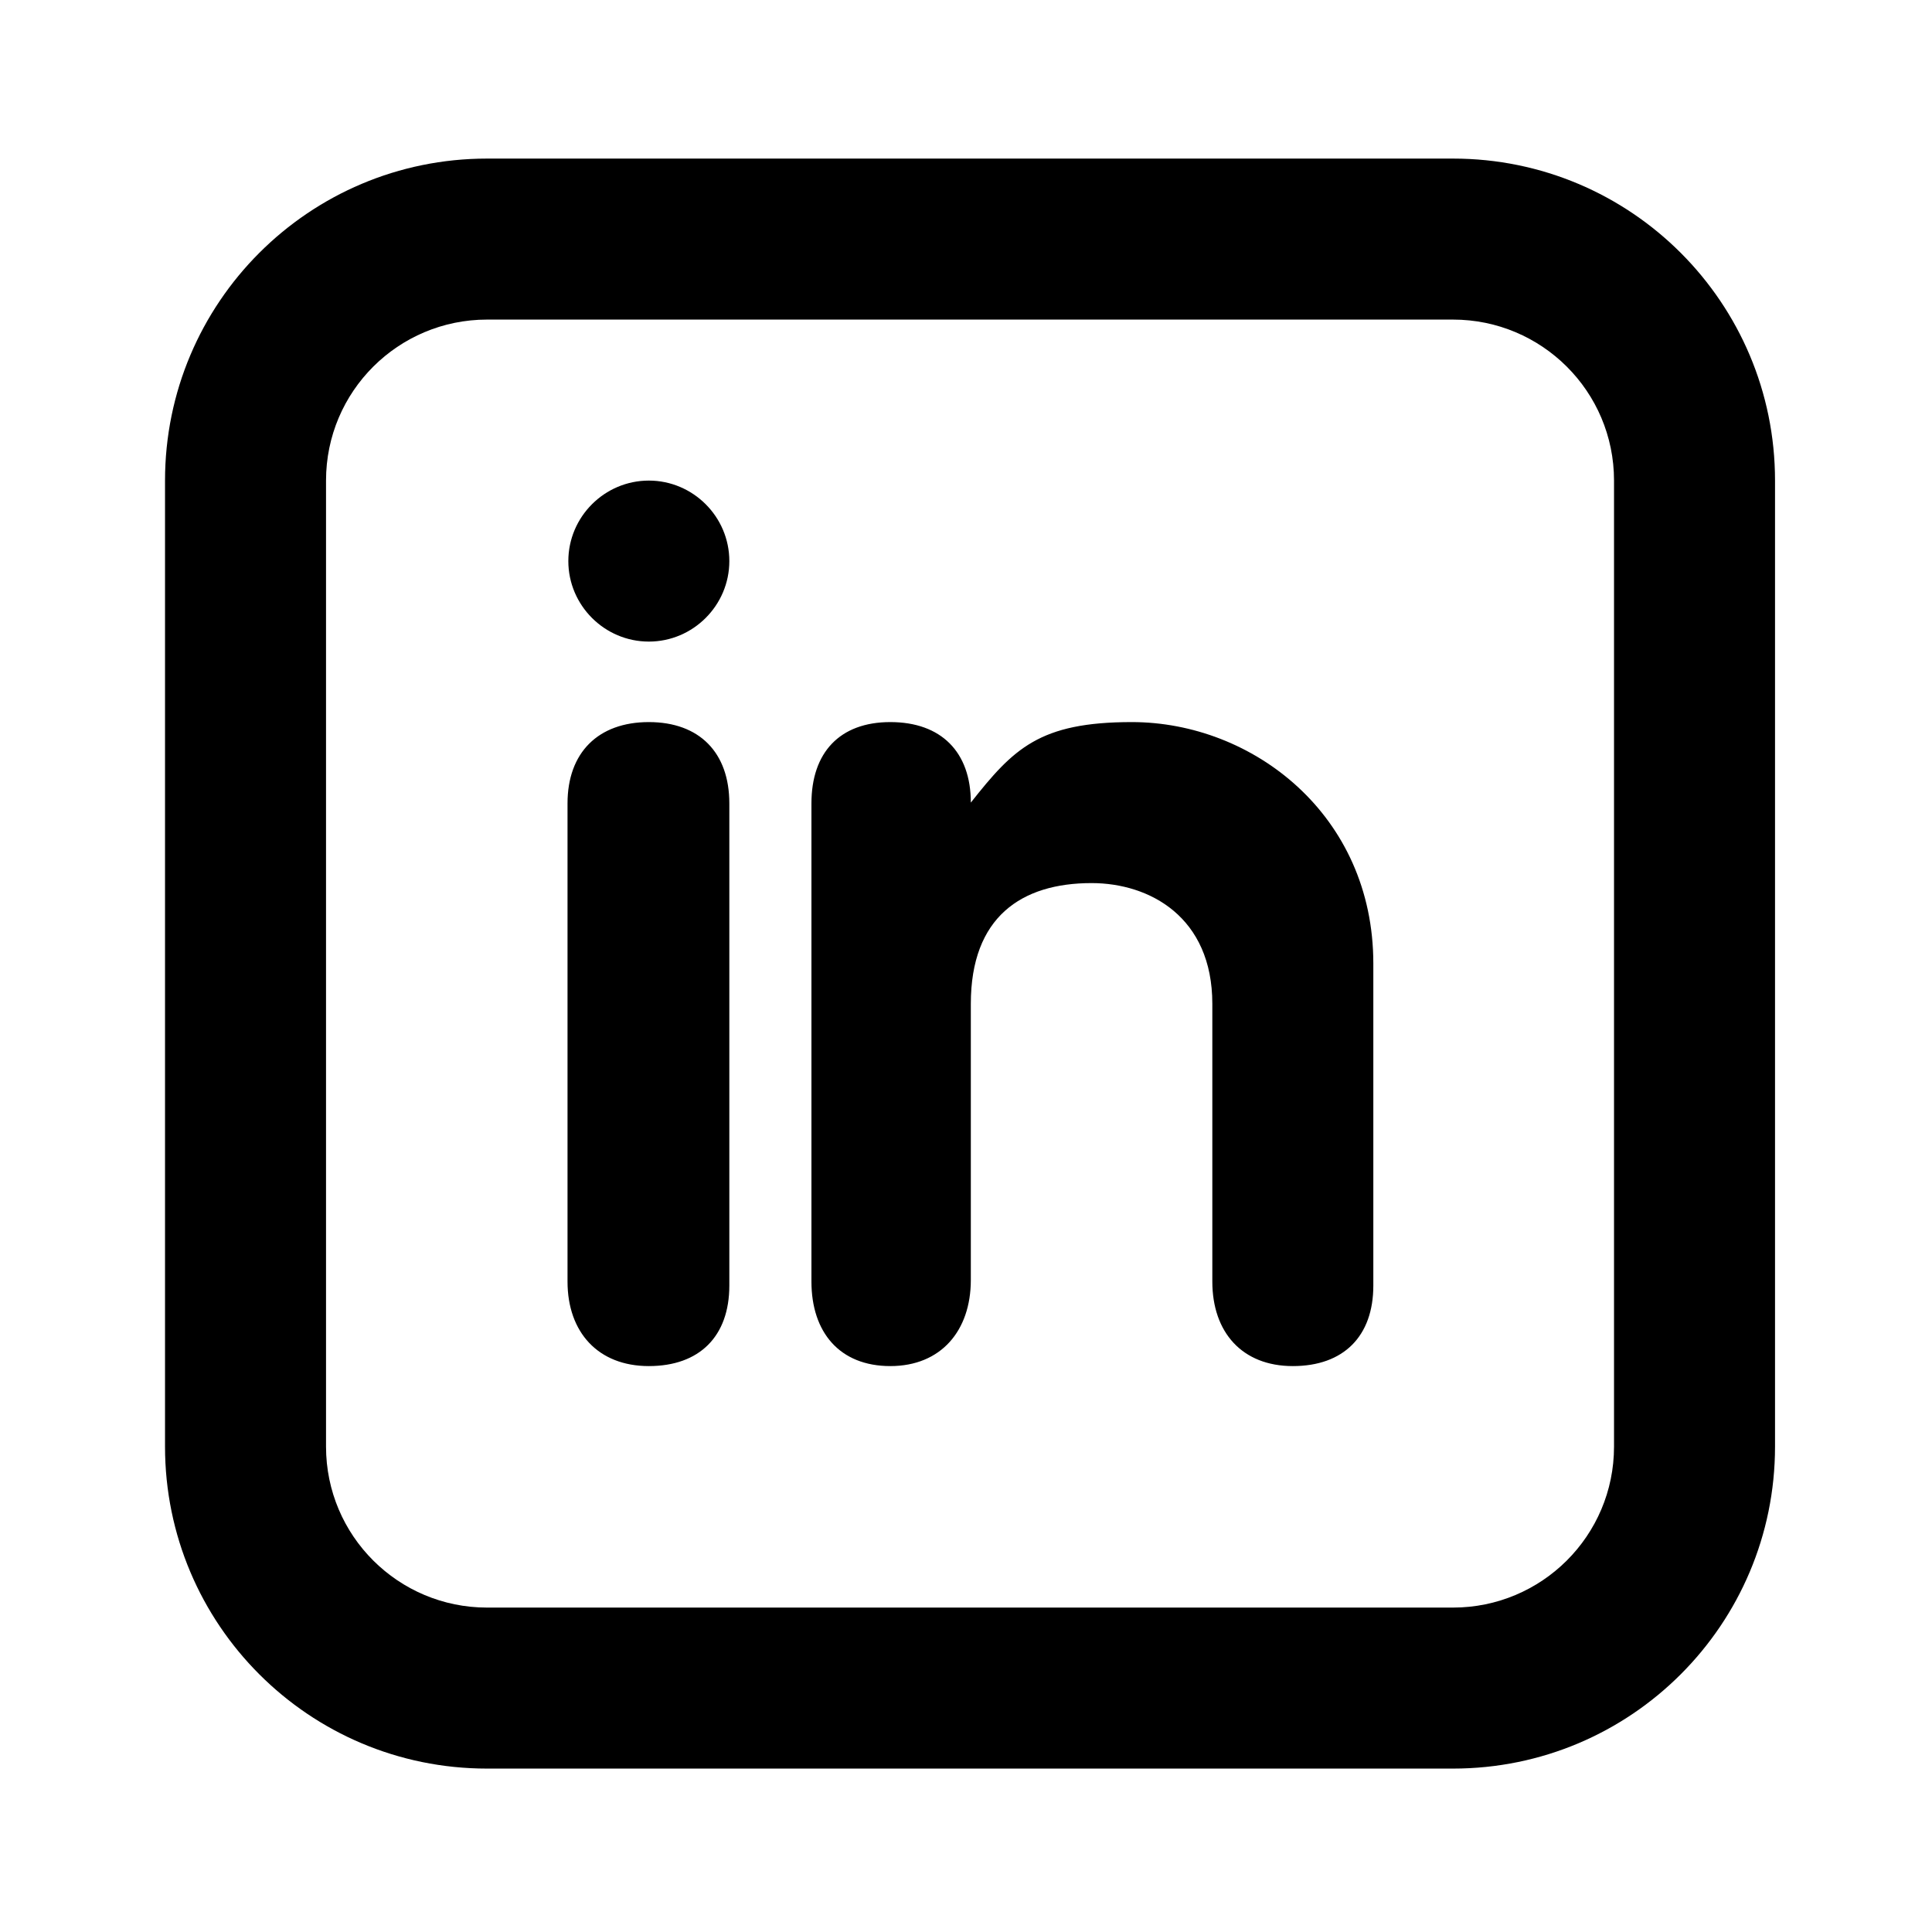 <svg xmlns="http://www.w3.org/2000/svg" xmlns:xlink="http://www.w3.org/1999/xlink" id="Layer_1" x="0px" y="0px" viewBox="0 0 24 24" style="enable-background:new 0 0 24 24;" xml:space="preserve"><style type="text/css">	.st0{fill-rule:evenodd;clip-rule:evenodd;}</style><path class="st0" d="M6.05,1.97c-2.21,0-4,1.79-4,4v12c0,2.21,1.79,4,4,4h12c2.21,0,4-1.79,4-4v-12c0-2.21-1.79-4-4-4H6.05z  M4.05,5.97c0-1.11,0.9-2,2-2h12c1.1,0,2,0.89,2,2v12c0,1.11-0.9,2-2,2h-12c-1.1,0-2-0.89-2-2V5.97z M8.06,16.97 c-0.63,0-1.01-0.42-1.01-1.05V9.98c0-0.63,0.38-1.01,1.01-1.01c0.63,0,1,0.38,1,1.01v5.99C9.06,16.6,8.69,16.97,8.06,16.97z  M7.06,6.97c0-0.55,0.45-1,1-1c0.55,0,1,0.45,1,1s-0.45,1-1,1C7.51,7.97,7.06,7.52,7.06,6.97z M11.06,16.97 c-0.63,0-0.98-0.42-0.98-1.05V9.98c0-0.63,0.35-1.01,0.98-1.01c0.63,0,1,0.37,1,1c0.53-0.67,0.85-1,2-1c1.5,0,3,1.15,3,3v4 c0,0.63-0.37,1-1,1c-0.63,0-1-0.42-1-1.05v-3.45c0-1.08-0.78-1.5-1.5-1.5c-0.87,0-1.5,0.42-1.5,1.5v3.43 C12.06,16.53,11.69,16.97,11.06,16.97z"></path></svg>